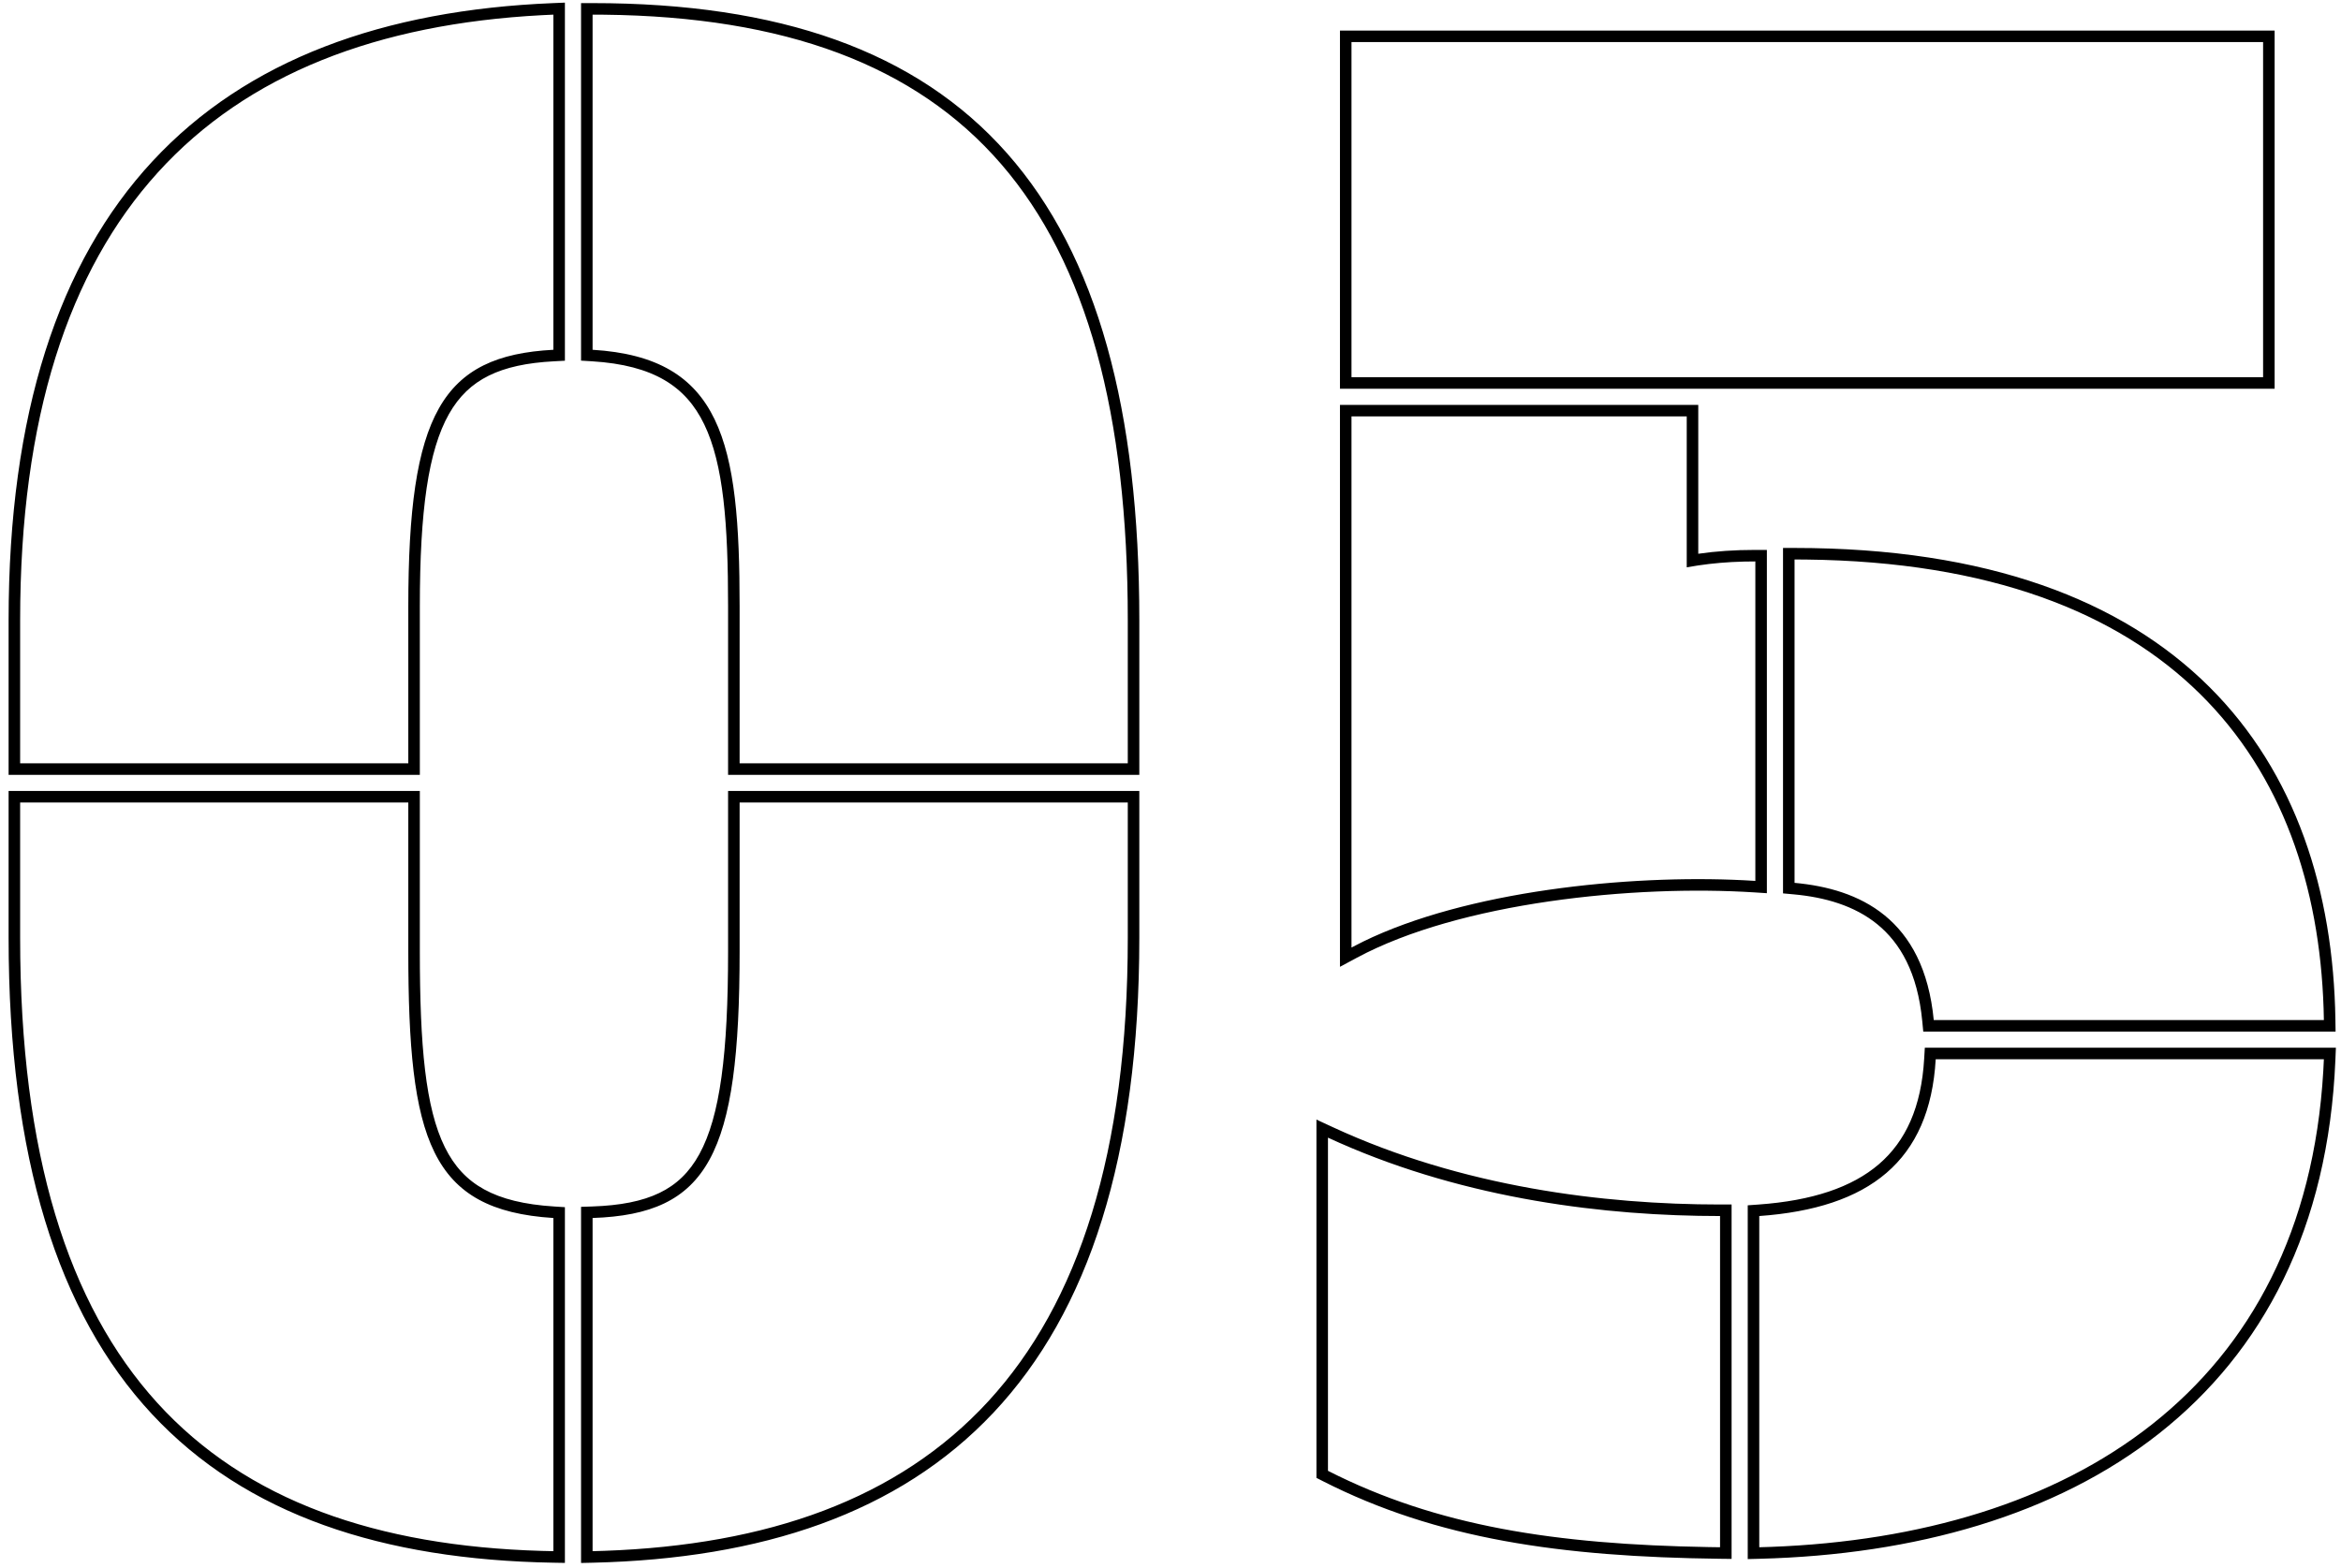 <svg width="203" height="136" viewBox="0 0 203 136" fill="none" xmlns="http://www.w3.org/2000/svg">
<path fill-rule="evenodd" clip-rule="evenodd" d="M0.746 67.21V53.8C0.746 35.886 5.075 22.769 13.232 13.977C21.394 5.18 33.243 0.873 47.945 0.271L48.986 0.228V31.289L48.039 31.339C45.692 31.462 43.844 31.86 42.377 32.588C40.931 33.305 39.806 34.367 38.933 35.911C37.142 39.078 36.406 44.271 36.406 52.61V67.21H0.746ZM63.136 67.21V52.61C63.136 45.439 62.739 40.271 61.068 36.81C60.252 35.119 59.138 33.855 57.608 32.962C56.063 32.061 54.03 31.502 51.326 31.338L50.386 31.281V0.27H51.386C67.526 0.27 79.458 4.394 87.325 13.294C95.168 22.167 98.796 35.593 98.796 53.8V67.21H63.136ZM50.386 135.574V104.683L51.352 104.651C53.788 104.568 55.684 104.198 57.176 103.479C58.643 102.773 59.773 101.703 60.645 100.112C62.44 96.838 63.136 91.391 63.136 82.53V68.61H98.796V81.34C98.796 100.348 94.388 113.771 86.157 122.527C77.919 131.291 66.015 135.206 51.41 135.55L50.386 135.574ZM48.986 135.568L47.969 135.55C33.194 135.292 21.326 131.422 13.169 122.651C5.023 113.892 0.746 100.424 0.746 81.34V68.61H36.406V82.53C36.406 90.724 36.889 96.098 38.576 99.512C39.397 101.173 40.498 102.352 41.984 103.169C43.491 103.998 45.456 104.487 48.05 104.652L48.986 104.712V135.568ZM35.406 66.21H1.746V53.8C1.746 18.679 18.523 2.827 46.986 1.317C47.318 1.299 47.651 1.284 47.986 1.27V30.34C38.296 30.85 35.406 35.95 35.406 52.61V66.21ZM97.796 53.8C97.796 17.97 83.648 1.615 52.386 1.275C52.055 1.272 51.721 1.27 51.386 1.27V30.34C62.606 31.02 64.136 38.33 64.136 52.61V66.21H97.796V53.8ZM51.386 105.65C61.416 105.31 64.136 100.21 64.136 82.53V69.61H97.796V81.34C97.796 118.643 80.689 133.524 52.386 134.521C52.054 134.532 51.721 134.542 51.386 134.55V105.65ZM47.986 134.55C47.651 134.544 47.318 134.536 46.986 134.527C18.359 133.698 1.746 118.816 1.746 81.34V69.61H35.406V82.53C35.406 98.85 37.276 104.97 47.986 105.65V134.55ZM116.195 33.72V2.65H197.245V33.72H116.195ZM116.195 83.862V35.12H147.265V48.034C148.816 47.811 150.409 47.7 152.215 47.7H153.215V77.477L152.15 77.408C146.951 77.073 140.561 77.282 134.338 78.186C128.104 79.092 122.113 80.684 117.668 83.071L116.195 83.862ZM147.265 49.045C146.93 49.094 146.597 49.15 146.265 49.21V36.12H117.195V82.19C117.52 82.015 117.854 81.844 118.195 81.678C127.155 77.301 141.11 75.848 151.215 76.353C151.552 76.37 151.886 76.389 152.215 76.41V48.7C151.874 48.7 151.541 48.704 151.215 48.712C149.804 48.747 148.521 48.858 147.265 49.045ZM166.776 89.48L166.689 88.576C166.285 84.371 164.769 81.789 162.802 80.181C160.807 78.55 158.225 77.822 155.524 77.576L154.615 77.493V47.53H155.615C172.368 47.53 184.044 52.087 191.573 59.572C199.099 67.054 202.342 77.322 202.515 88.465L202.53 89.48H166.776ZM151.555 104.549L152.483 104.483C157.134 104.15 160.588 102.996 162.932 100.982C165.248 98.991 166.613 96.044 166.856 91.822L166.911 90.88H202.557L202.514 91.921C201.908 106.549 196.222 117.245 187.217 124.349C178.241 131.429 166.065 134.866 152.58 135.21L151.555 135.236V104.549ZM150.155 135.222L149.142 135.21C135.312 135.039 124.592 133.503 114.701 128.471L114.155 128.193V97.115L115.575 97.772C126.789 102.961 139.042 104.48 149.155 104.48H150.155V135.222ZM196.245 32.72H117.195V3.65H196.245V32.72ZM201.515 88.48C201.51 88.146 201.502 87.812 201.491 87.48C200.799 66.226 188.516 48.89 156.615 48.536C156.283 48.532 155.95 48.53 155.615 48.53V76.58C161.225 77.09 166.835 79.64 167.685 88.48H201.515ZM152.555 134.21C152.889 134.202 153.222 134.191 153.555 134.179C179.46 133.216 199.852 120.555 201.465 92.88C201.484 92.549 201.501 92.216 201.515 91.88H167.855C167.345 100.72 162.075 104.8 152.555 105.48V134.21ZM115.155 127.58V98.68C115.487 98.834 115.821 98.984 116.155 99.132C127.267 104.038 139.252 105.48 149.155 105.48V134.21C148.819 134.206 148.486 134.201 148.155 134.195C134.872 133.964 124.609 132.39 115.155 127.58Z" fill="black"/>
</svg>
